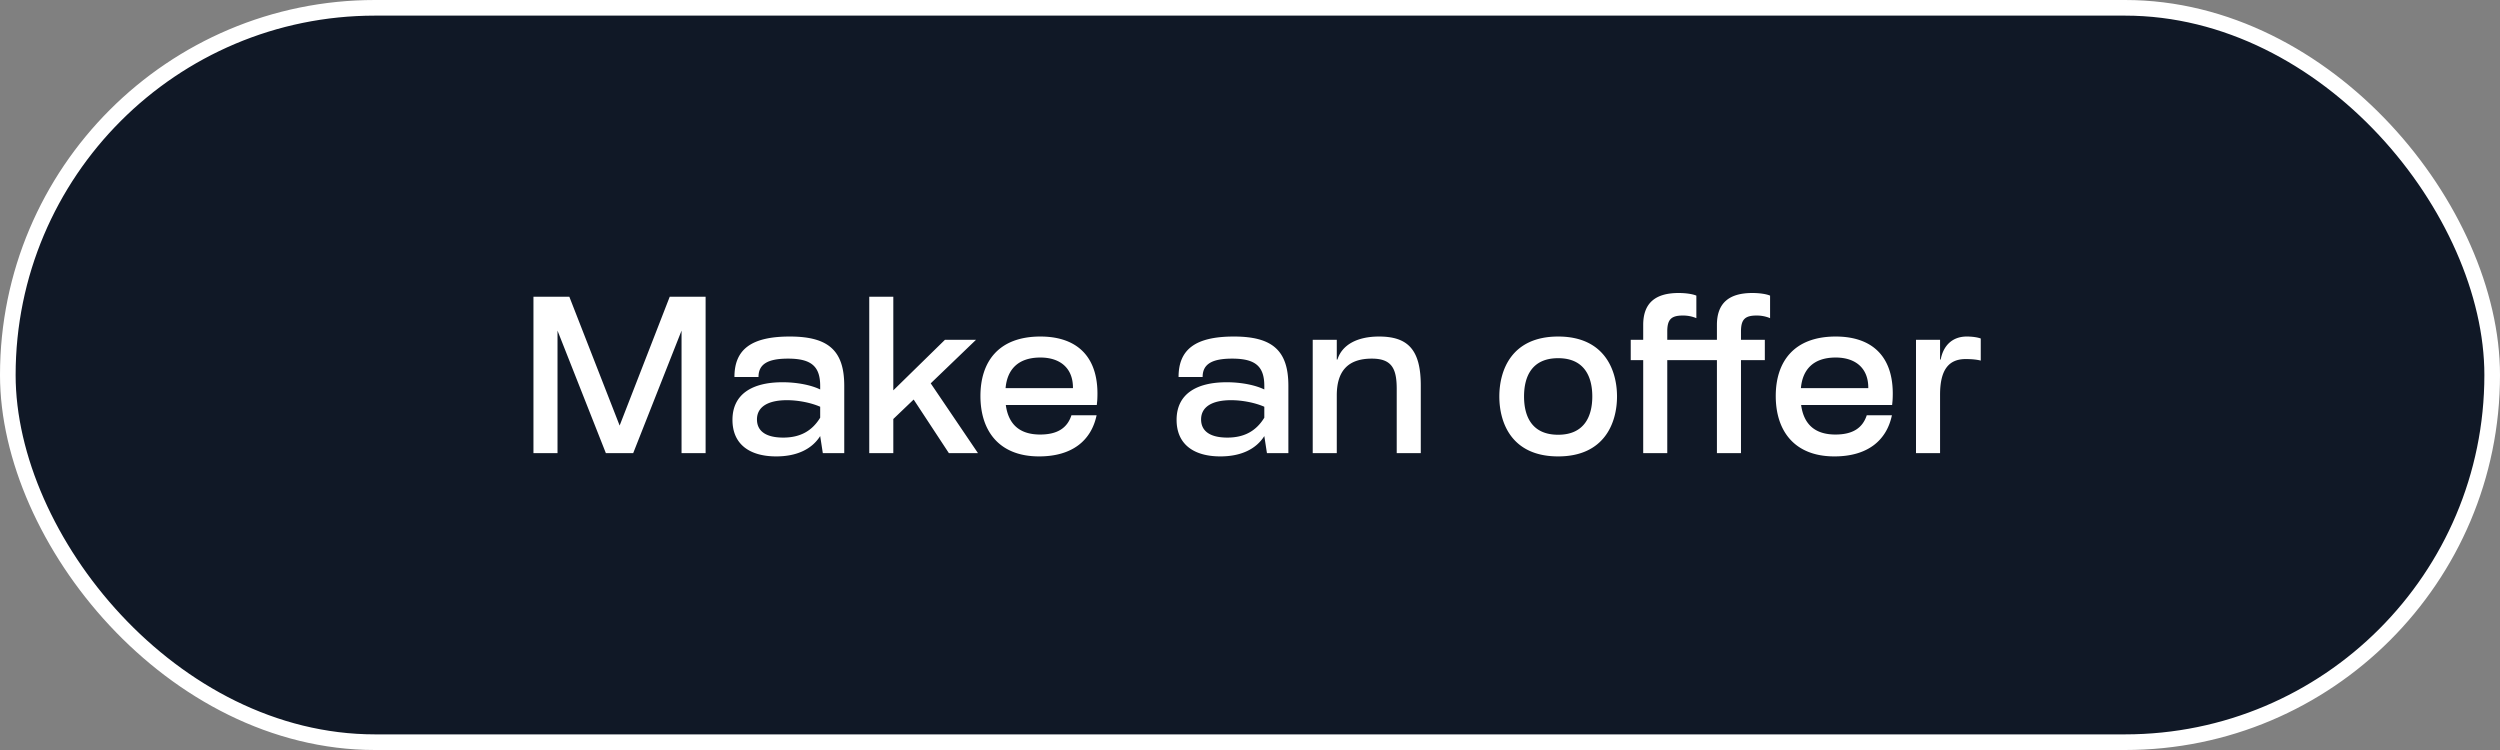 <svg xmlns="http://www.w3.org/2000/svg" width="160" height="48" fill="none"><rect width="100%" height="100%" fill="#808080" stroke="none"/><rect width="159" height="47" x=".5" y=".5" fill="#101826" rx="23.5"/><rect width="159" height="47" x=".5" y=".5" stroke="#fff" rx="23.5"/><path fill="#fff" d="M34.141 29V18.99h2.296l3.22 8.246 3.206-8.246h2.296V29h-1.54v-7.84L40.525 29h-1.75l-3.094-7.84V29h-1.54Zm18.519 0-.168-1.092c-.532.84-1.498 1.302-2.814 1.302-1.694 0-2.8-.77-2.8-2.338 0-1.638 1.246-2.408 3.206-2.408.938 0 1.834.182 2.408.462v-.224c0-1.26-.574-1.75-2.058-1.75-1.316 0-1.89.364-1.89 1.176h-1.54c0-1.778 1.092-2.59 3.542-2.59 2.45 0 3.486.882 3.486 3.15V29H52.66Zm-4.214-2.156c0 .756.588 1.162 1.68 1.162 1.064 0 1.834-.406 2.366-1.274v-.7c-.574-.252-1.386-.42-2.128-.42-1.204 0-1.918.42-1.918 1.232ZM55.632 29V18.99h1.54v5.992l3.304-3.234h1.988l-2.898 2.786L62.59 29h-1.862l-2.254-3.43-1.302 1.246V29h-1.54Zm10.867.21c-2.561 0-3.751-1.638-3.751-3.864 0-2.212 1.175-3.808 3.836-3.808 2.421 0 3.807 1.372 3.64 4.088l-.029.294h-5.823c.153 1.134.784 1.89 2.198 1.89 1.106 0 1.736-.42 2.002-1.232h1.61c-.337 1.596-1.54 2.632-3.683 2.632Zm-2.141-4.368h4.311c.014-1.274-.811-1.96-2.085-1.96-1.47 0-2.129.812-2.227 1.96ZM81.084 29l-.168-1.092c-.532.84-1.498 1.302-2.814 1.302-1.694 0-2.8-.77-2.8-2.338 0-1.638 1.246-2.408 3.206-2.408.938 0 1.834.182 2.408.462v-.224c0-1.26-.574-1.75-2.058-1.75-1.316 0-1.89.364-1.89 1.176h-1.54c0-1.778 1.092-2.59 3.542-2.59 2.45 0 3.486.882 3.486 3.15V29h-1.372Zm-4.214-2.156c0 .756.588 1.162 1.68 1.162 1.064 0 1.834-.406 2.366-1.274v-.7c-.574-.252-1.386-.42-2.128-.42-1.204 0-1.918.42-1.918 1.232ZM84.014 29v-7.252h1.54v1.26h.043c.294-.938 1.26-1.47 2.66-1.47 1.847 0 2.673.84 2.673 3.136V29h-1.54v-4.116c0-1.302-.322-1.932-1.596-1.932-1.54 0-2.24.812-2.24 2.352V29h-1.54Zm15.709.21c-2.983 0-3.766-2.156-3.766-3.836 0-1.68.784-3.836 3.766-3.836 2.968 0 3.766 2.156 3.766 3.836 0 1.68-.798 3.836-3.767 3.836Zm-2.184-3.836c0 1.26.49 2.45 2.183 2.45 1.681 0 2.185-1.19 2.185-2.45 0-1.26-.504-2.45-2.184-2.45-1.695 0-2.184 1.19-2.184 2.45ZM105.165 29v-5.95h-.798v-1.302h.798v-.952c0-1.372.742-2.044 2.268-2.044.476 0 .91.07 1.134.168v1.442a2.219 2.219 0 0 0-.868-.168c-.756 0-.994.266-.994 1.022v.532h3.178v-.952c0-1.372.742-2.044 2.268-2.044.476 0 .91.07 1.134.168v1.442a2.219 2.219 0 0 0-.868-.168c-.756 0-.994.266-.994 1.022v.532h1.526v1.302h-1.526V29h-1.54v-5.95h-3.178V29h-1.54Zm12.235.21c-2.562 0-3.752-1.638-3.752-3.864 0-2.212 1.176-3.808 3.836-3.808 2.422 0 3.808 1.372 3.64 4.088l-.028.294h-5.824c.154 1.134.784 1.89 2.198 1.89 1.106 0 1.736-.42 2.002-1.232h1.61c-.336 1.596-1.54 2.632-3.682 2.632Zm-2.142-4.368h4.312c.014-1.274-.812-1.96-2.086-1.96-1.47 0-2.128.812-2.226 1.96ZM122.624 29v-7.252h1.54v1.26h.042c.154-.84.7-1.47 1.666-1.47.322 0 .672.042.896.126v1.414c-.21-.056-.518-.098-.966-.098-1.106 0-1.638.714-1.638 2.282V29h-1.54Z"/></svg>